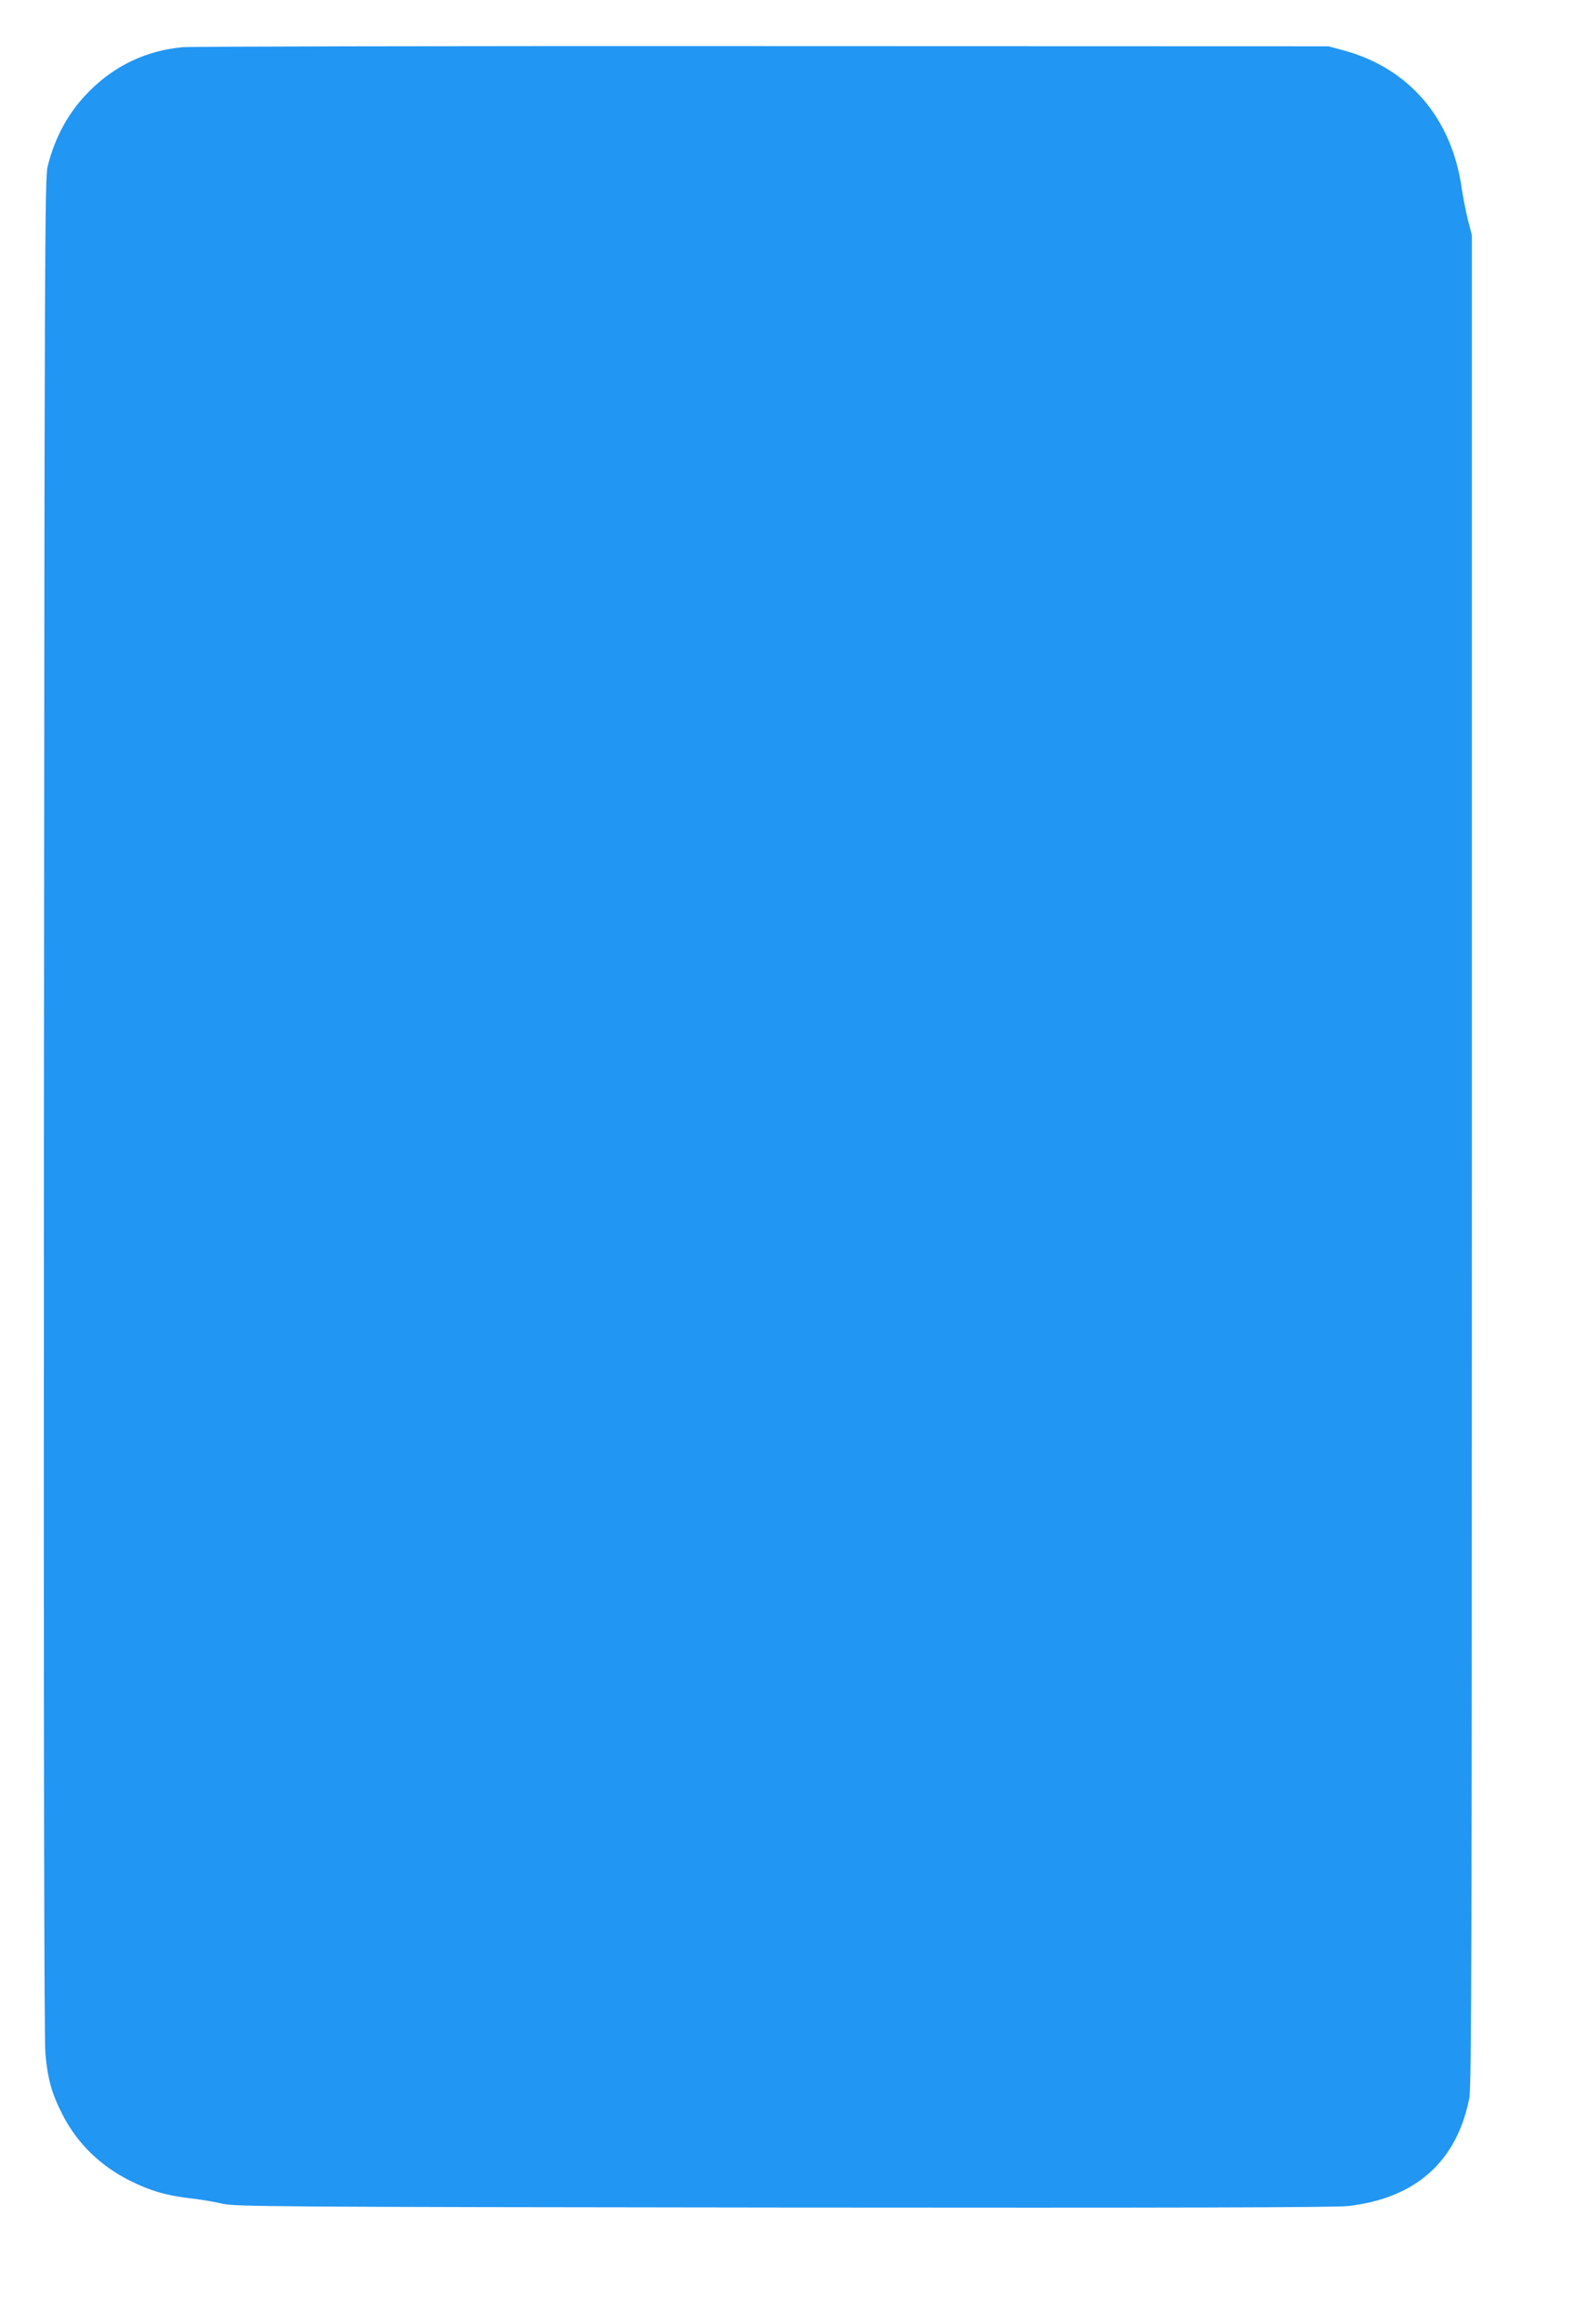 <?xml version="1.0" standalone="no"?>
<!DOCTYPE svg PUBLIC "-//W3C//DTD SVG 20010904//EN"
 "http://www.w3.org/TR/2001/REC-SVG-20010904/DTD/svg10.dtd">
<svg version="1.0" xmlns="http://www.w3.org/2000/svg"
 width="875pt" height="1280pt" viewBox="0 0 875 1280"
 preserveAspectRatio="xMidYMid meet">
<g transform="translate(0,1280) scale(0.1,-0.1)"
fill="#2196f3" stroke="none">
<path d="M1005 12540 c-200 -19 -371 -100 -513 -242 -112 -112 -189 -250 -230
-416 -15 -62 -17 -464 -20 -5172 -2 -3461 1 -5142 8 -5221 12 -138 36 -223 96
-339 81 -156 206 -278 369 -360 111 -56 207 -84 347 -99 51 -6 125 -19 163
-28 66 -16 263 -18 3085 -21 2143 -2 3043 0 3112 8 372 42 600 244 669 595 12
59 14 861 14 5165 l0 5095 -22 85 c-12 47 -26 122 -33 166 -53 391 -290 669
-653 767 l-82 22 -3115 1 c-1713 1 -3151 -2 -3195 -6z"/>
</g>
</svg>
